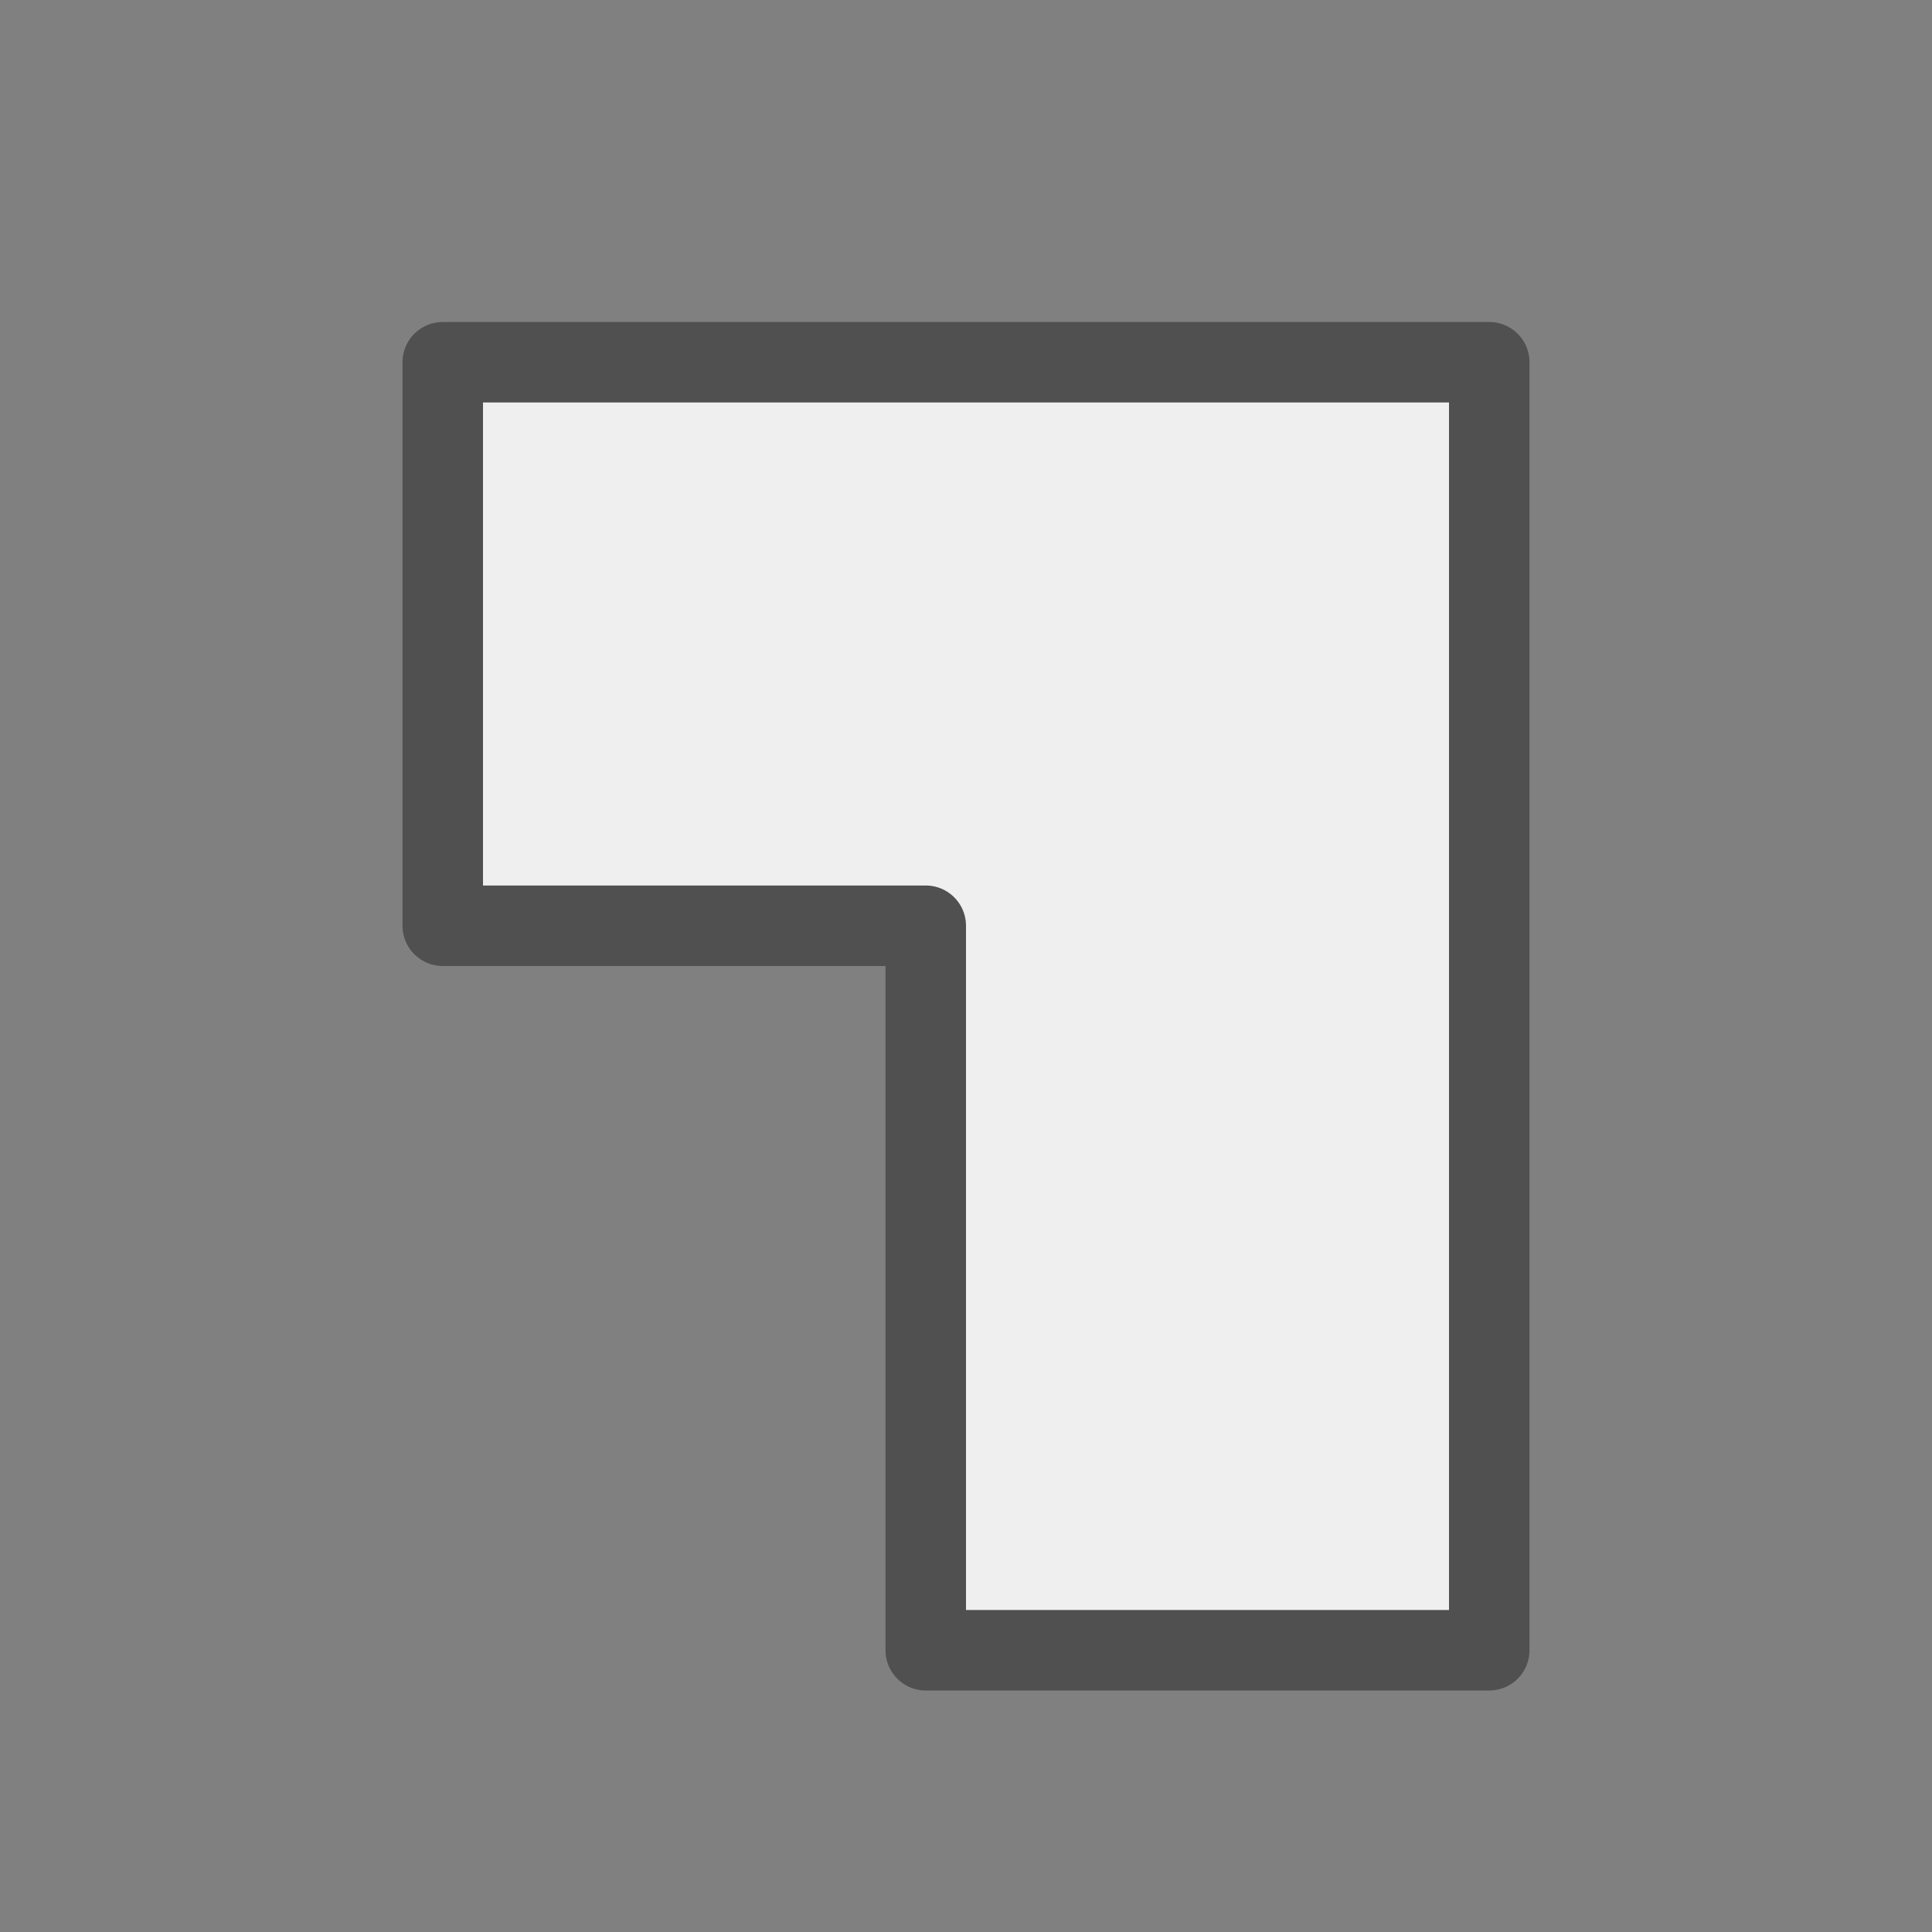 <?xml version="1.0" encoding="utf-8"?>
<!-- Generator: Adobe Illustrator 26.1.0, SVG Export Plug-In . SVG Version: 6.00 Build 0)  -->
<svg version="1.1" xmlns="http://www.w3.org/2000/svg" xmlns:xlink="http://www.w3.org/1999/xlink" x="0px" y="0px" width="24px"
	 height="24px" viewBox="0 0 24 24" style="enable-background:new 0 0 24 24;" xml:space="preserve">
<rect x="0" y="0" width="24" height="24" fill="#808080" stroke="none"/>
<style type="text/css">
	.st46{fill:#efefef;stroke:#505050;stroke-linejoin:round;stroke-miterlimit:10;}
</style>
<g id="optimiert">
	<polygon class="st46" points="5.5,4.5 18.5,4.5 18.5,20.5 11.5,20.5 11.5,11.5 5.5,11.5 	"/>
</g>
</svg>
